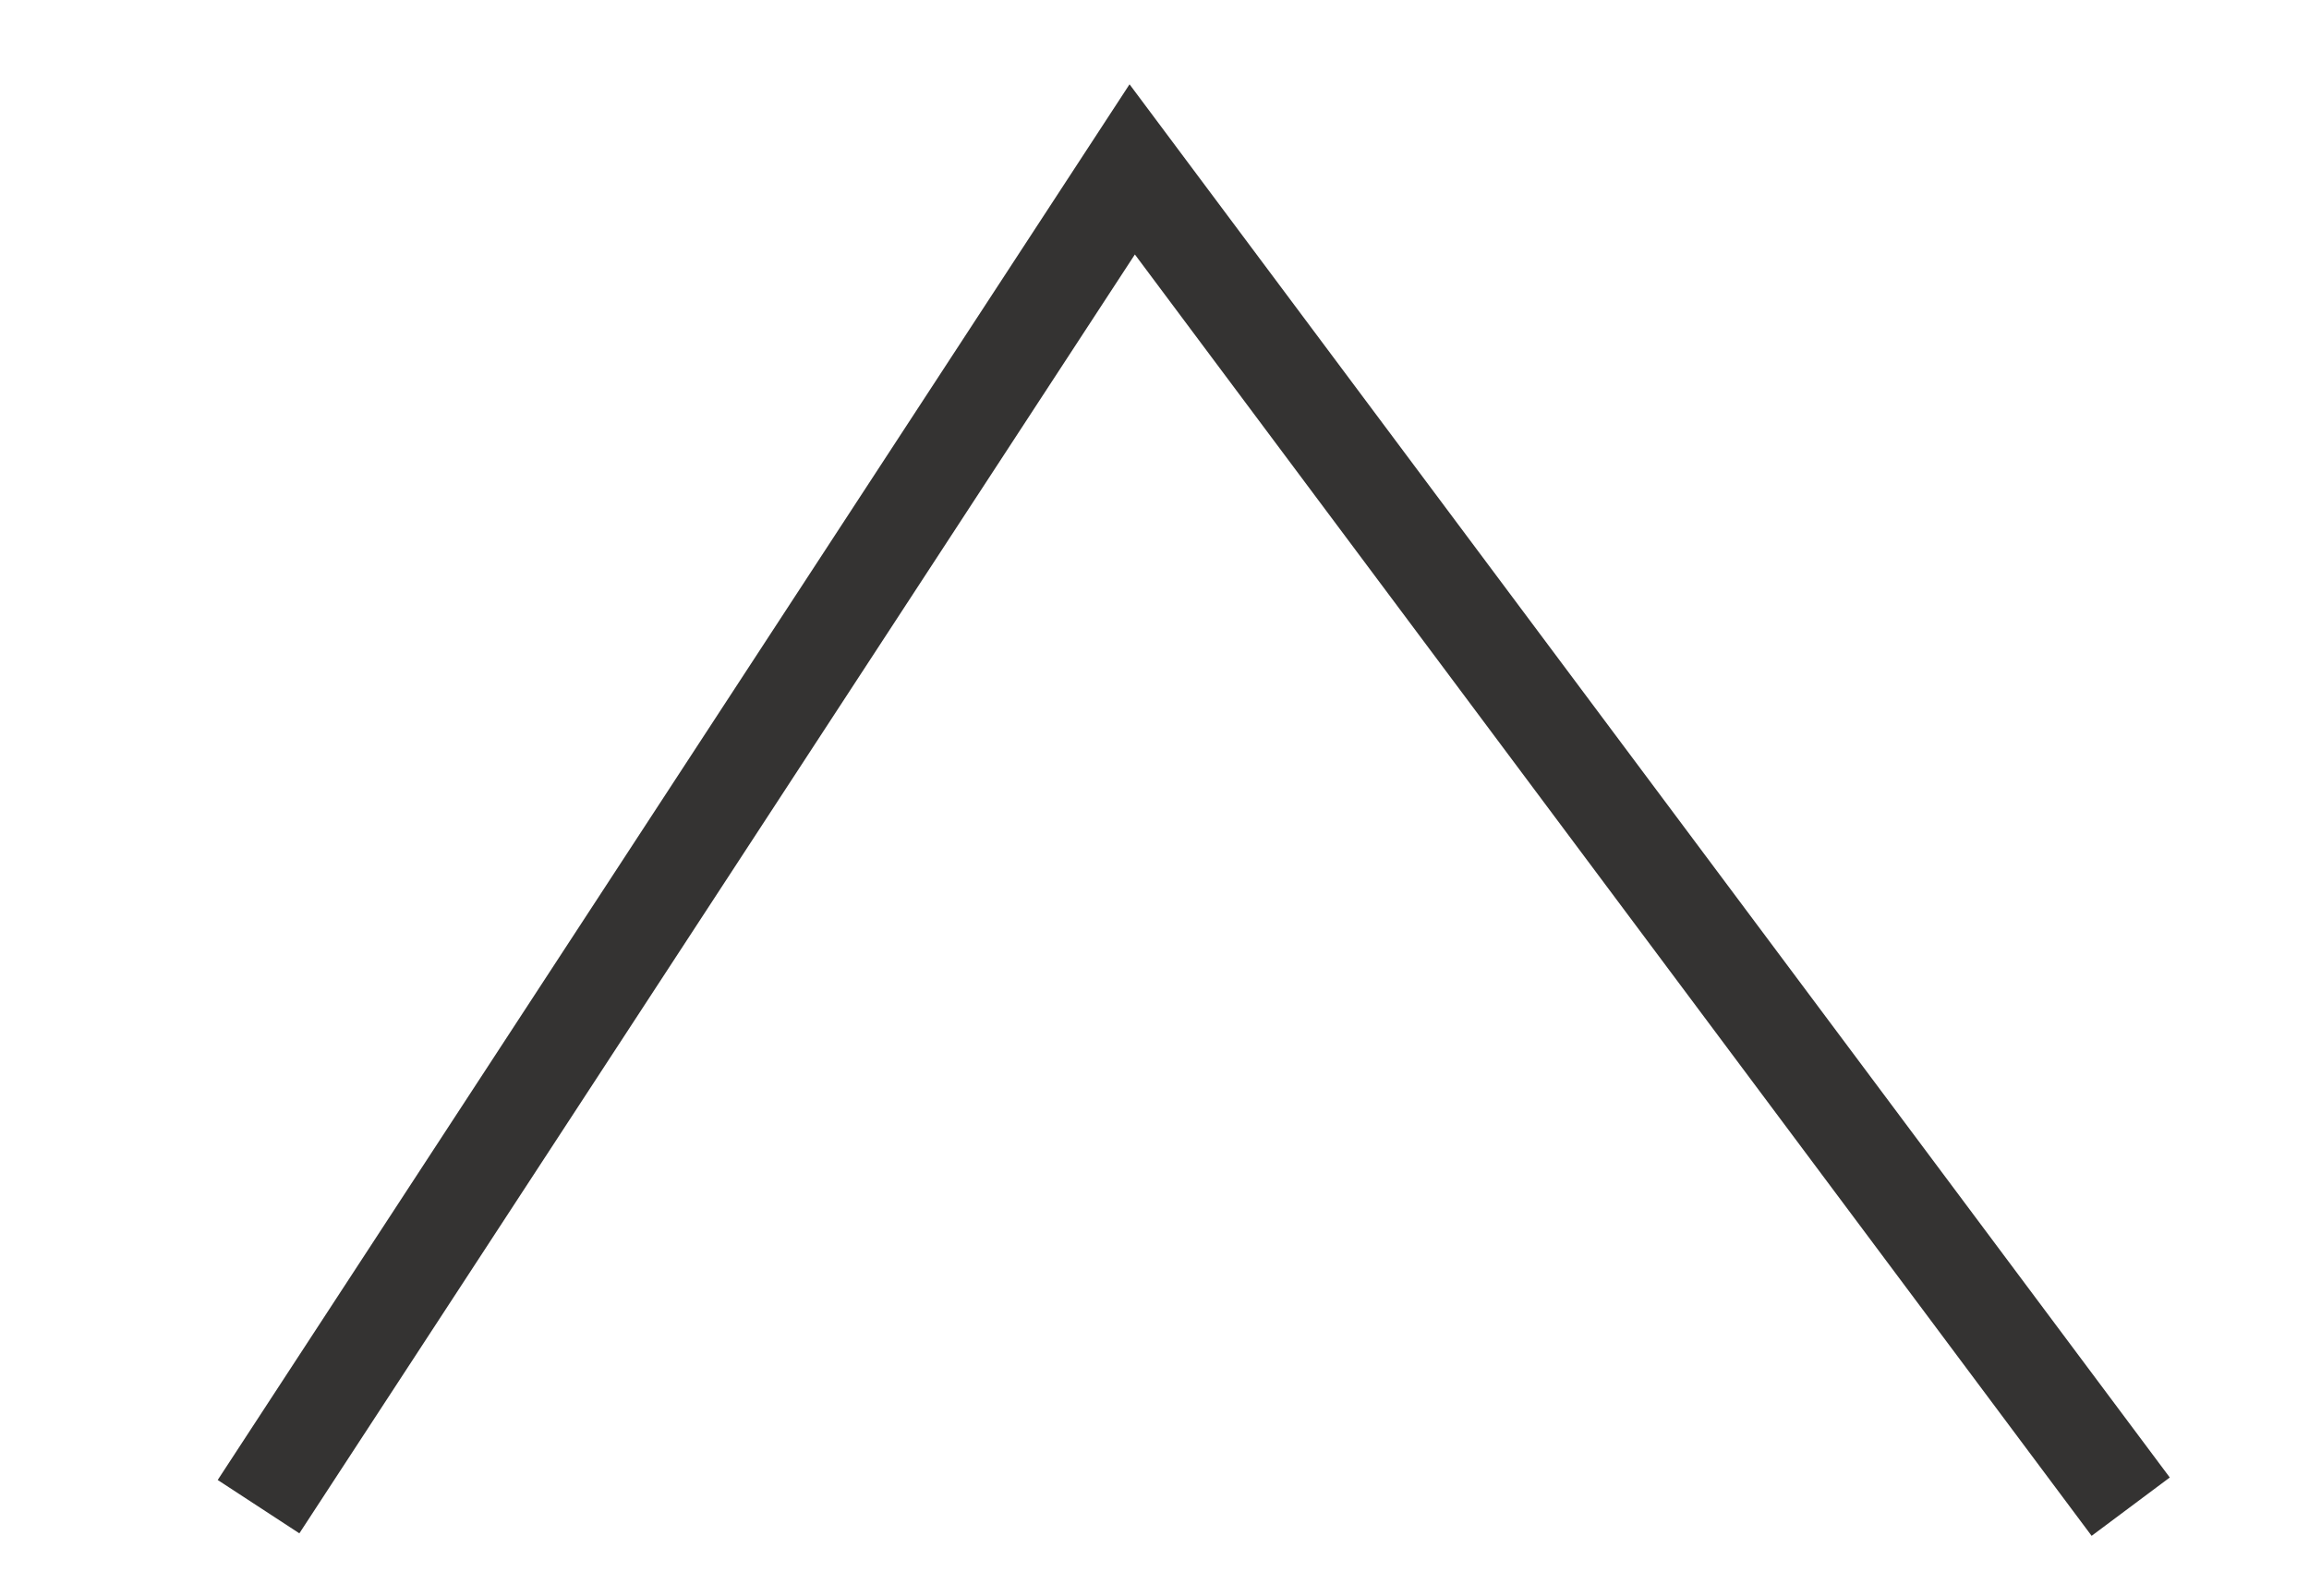 <?xml version="1.0" encoding="utf-8"?>
<!-- Generator: Adobe Illustrator 22.1.0, SVG Export Plug-In . SVG Version: 6.00 Build 0)  -->
<svg version="1.1" id="Layer_1" xmlns="http://www.w3.org/2000/svg" xmlns:xlink="http://www.w3.org/1999/xlink" x="0px" y="0px"
	 viewBox="0 0 25.9 17.9" style="enable-background:new 0 0 25.9 17.9;" xml:space="preserve">
<style type="text/css">
	.st0{fill:none;stroke:#343332;stroke-width:0.951;}
	.st1{fill:none;}
	.st2{clip-path:url(#SVGID_2_);fill:#231F20;}
	.st3{clip-path:url(#SVGID_4_);fill:none;stroke:#343332;stroke-width:0.924;}
	.st4{fill:none;stroke:#343332;stroke-width:1.094;}
</style>
<polyline class="st4" points="2.9,16.9 12.7,1.9 23.9,16.9 "/>
</svg>
